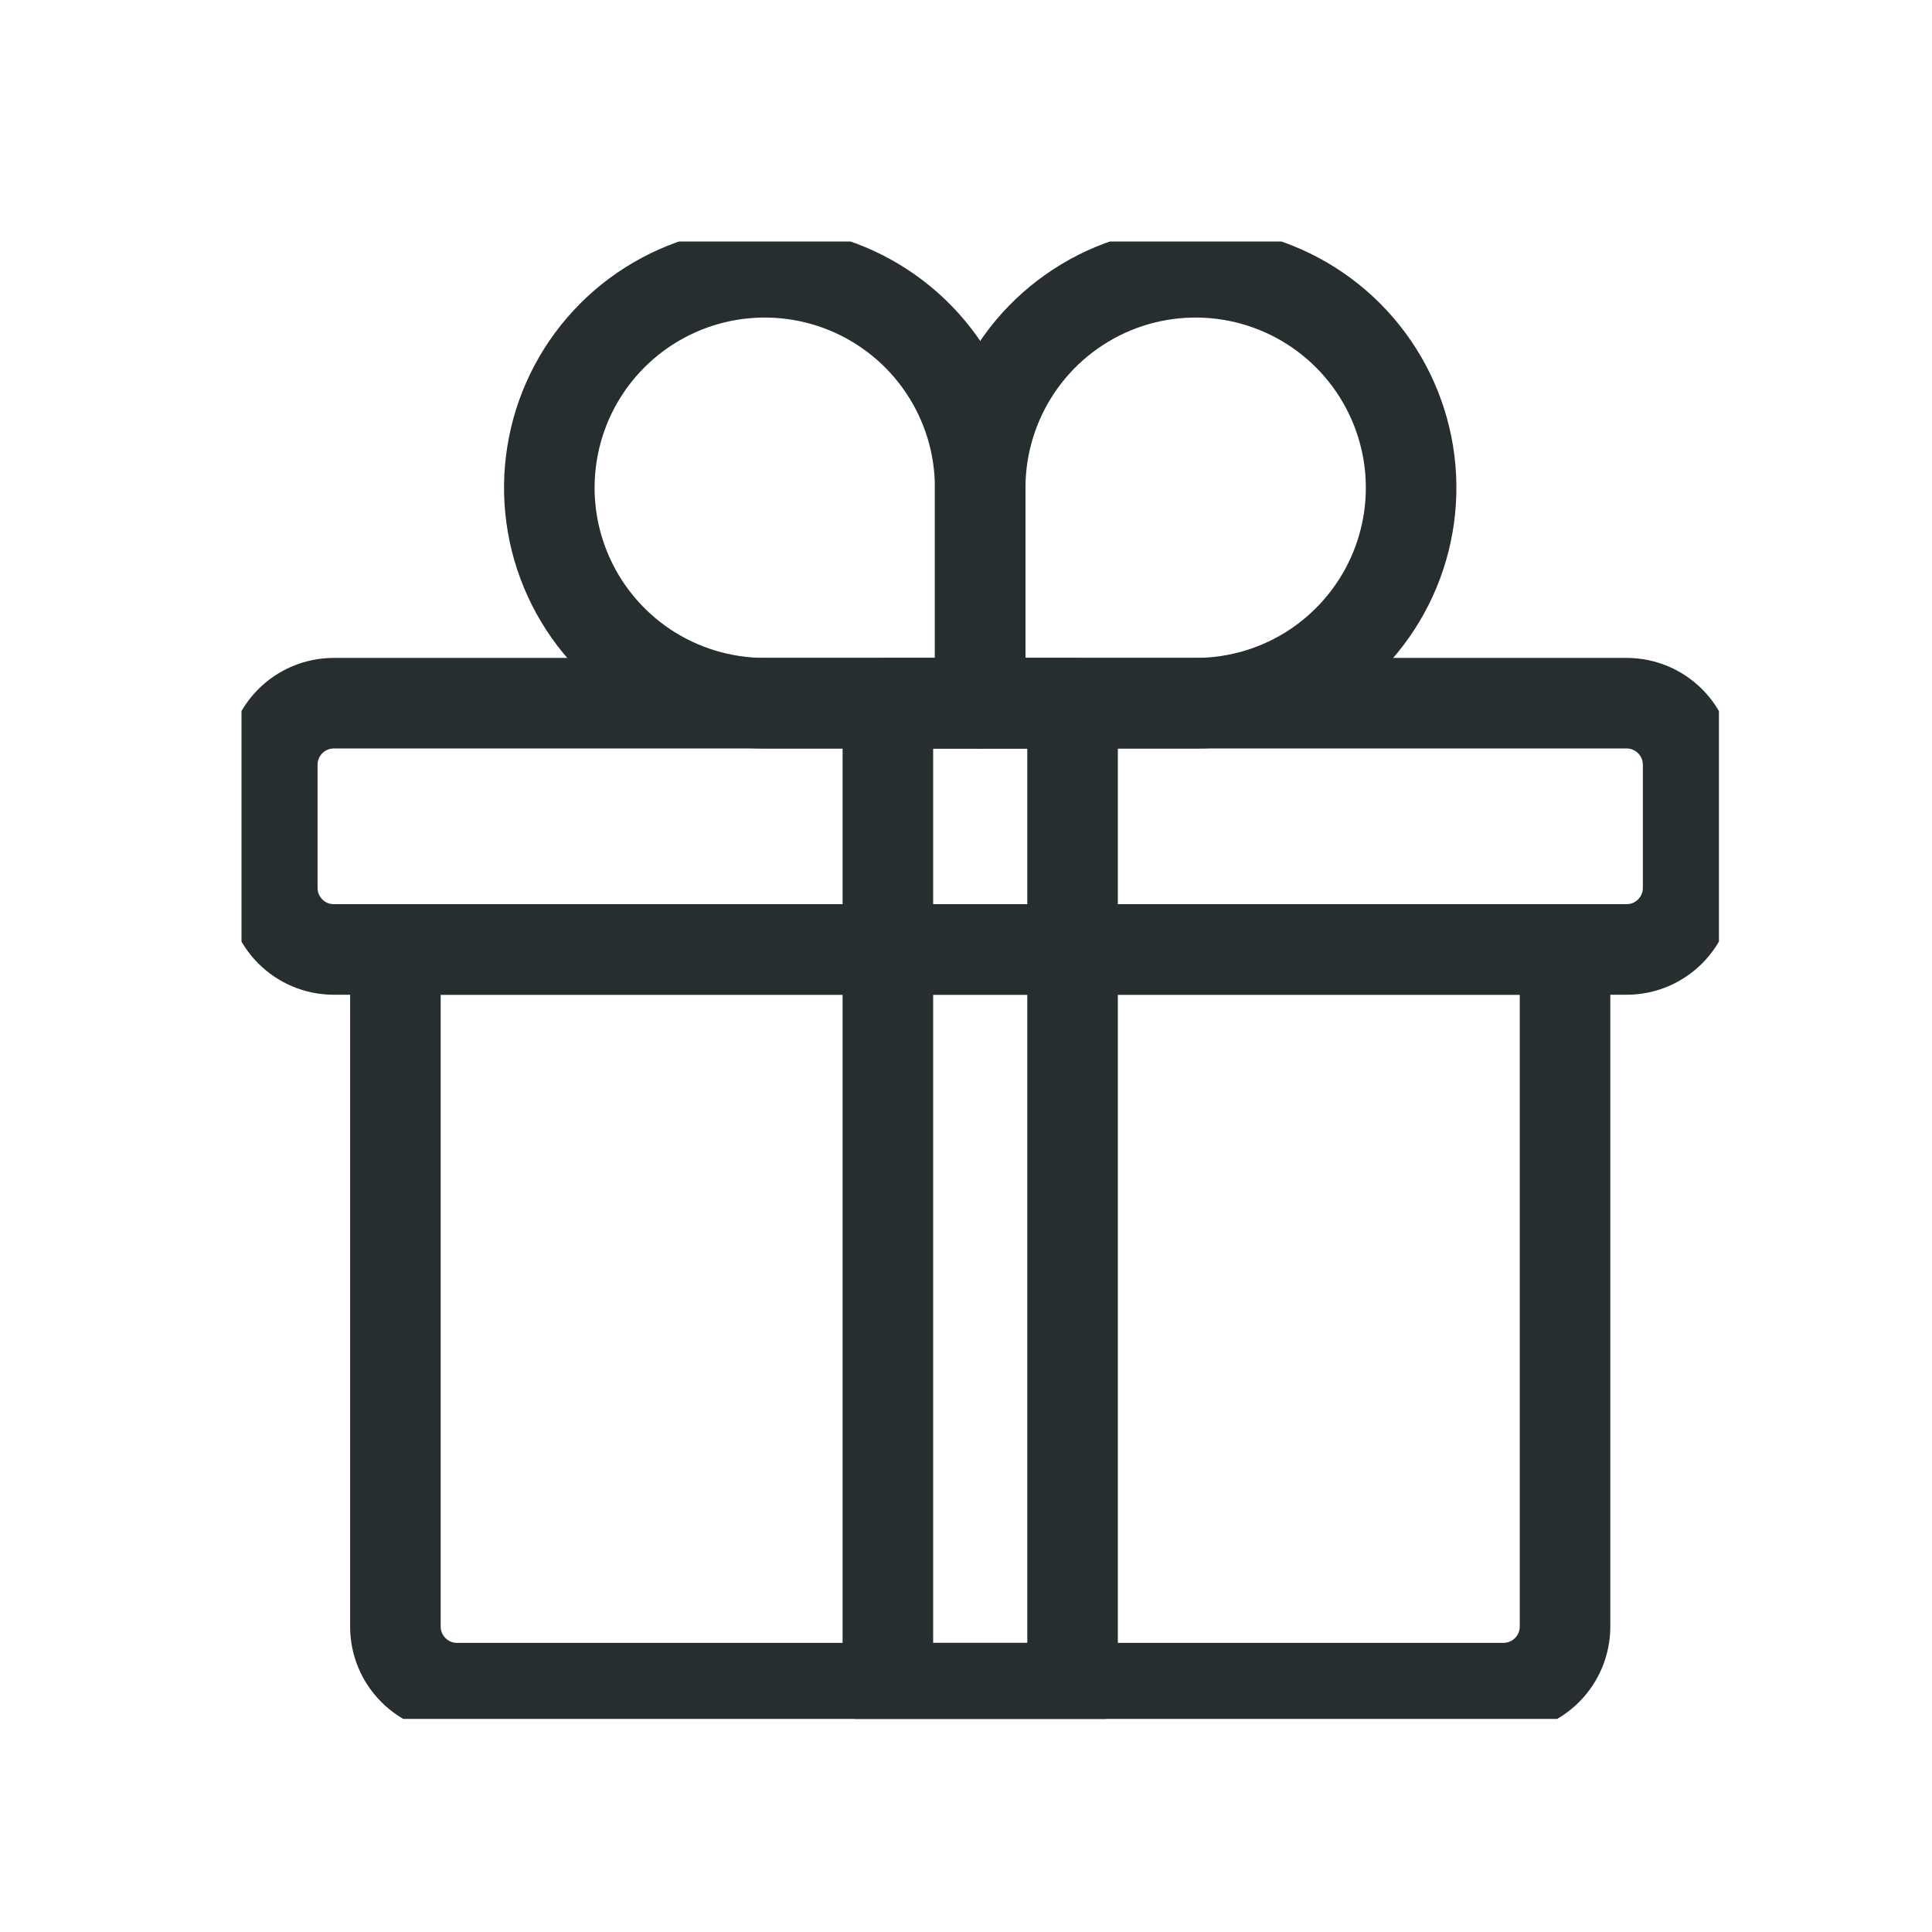 <svg width="32" height="32" viewBox="0 0 32 32" fill="none" xmlns="http://www.w3.org/2000/svg">
<g clip-path="url(#clip0_3407_1664)">
<path d="M6.549 15.726H25.922V26.941C25.922 27.212 25.814 27.471 25.623 27.662C25.432 27.853 25.172 27.961 24.902 27.961H7.569C7.298 27.961 7.039 27.853 6.848 27.662C6.656 27.471 6.549 27.212 6.549 26.941V15.726Z" stroke="#262E2F" stroke-width="1.5" stroke-linecap="round" stroke-linejoin="round"/>
<path d="M26.941 11.647H5.529C4.966 11.647 4.51 12.104 4.51 12.667V14.706C4.51 15.269 4.966 15.726 5.529 15.726H26.941C27.504 15.726 27.961 15.269 27.961 14.706V12.667C27.961 12.104 27.504 11.647 26.941 11.647Z" stroke="#262E2F" stroke-width="1.5" stroke-linecap="round" stroke-linejoin="round"/>
<path d="M17.765 11.647H14.706V27.961H17.765V11.647Z" stroke="#262E2F" stroke-width="1.5" stroke-linecap="round" stroke-linejoin="round"/>
<path d="M19.804 11.647C20.51 11.647 21.2 11.438 21.787 11.046C22.373 10.653 22.831 10.096 23.101 9.444C23.371 8.792 23.442 8.075 23.304 7.382C23.166 6.69 22.826 6.054 22.327 5.555C21.828 5.056 21.192 4.716 20.5 4.578C19.808 4.441 19.09 4.511 18.438 4.781C17.786 5.052 17.229 5.509 16.837 6.096C16.445 6.683 16.235 7.373 16.235 8.078V11.647H19.804Z" stroke="#262E2F" stroke-width="1.5" stroke-linecap="round" stroke-linejoin="round"/>
<path d="M12.667 11.647H16.235V8.078C16.235 7.373 16.026 6.683 15.634 6.096C15.242 5.509 14.684 5.052 14.032 4.781C13.38 4.511 12.663 4.441 11.97 4.578C11.278 4.716 10.642 5.056 10.143 5.555C9.644 6.054 9.304 6.69 9.167 7.382C9.029 8.075 9.1 8.792 9.37 9.444C9.64 10.096 10.097 10.653 10.684 11.046C11.271 11.438 11.961 11.647 12.667 11.647Z" stroke="#262E2F" stroke-width="1.5" stroke-linecap="round" stroke-linejoin="round"/>
</g>
<defs>
<clipPath id="clip0_3407_1664">
<rect width="24.471" height="24.471" fill="white" transform="translate(4 4)"/>
</clipPath>
</defs>
</svg>
